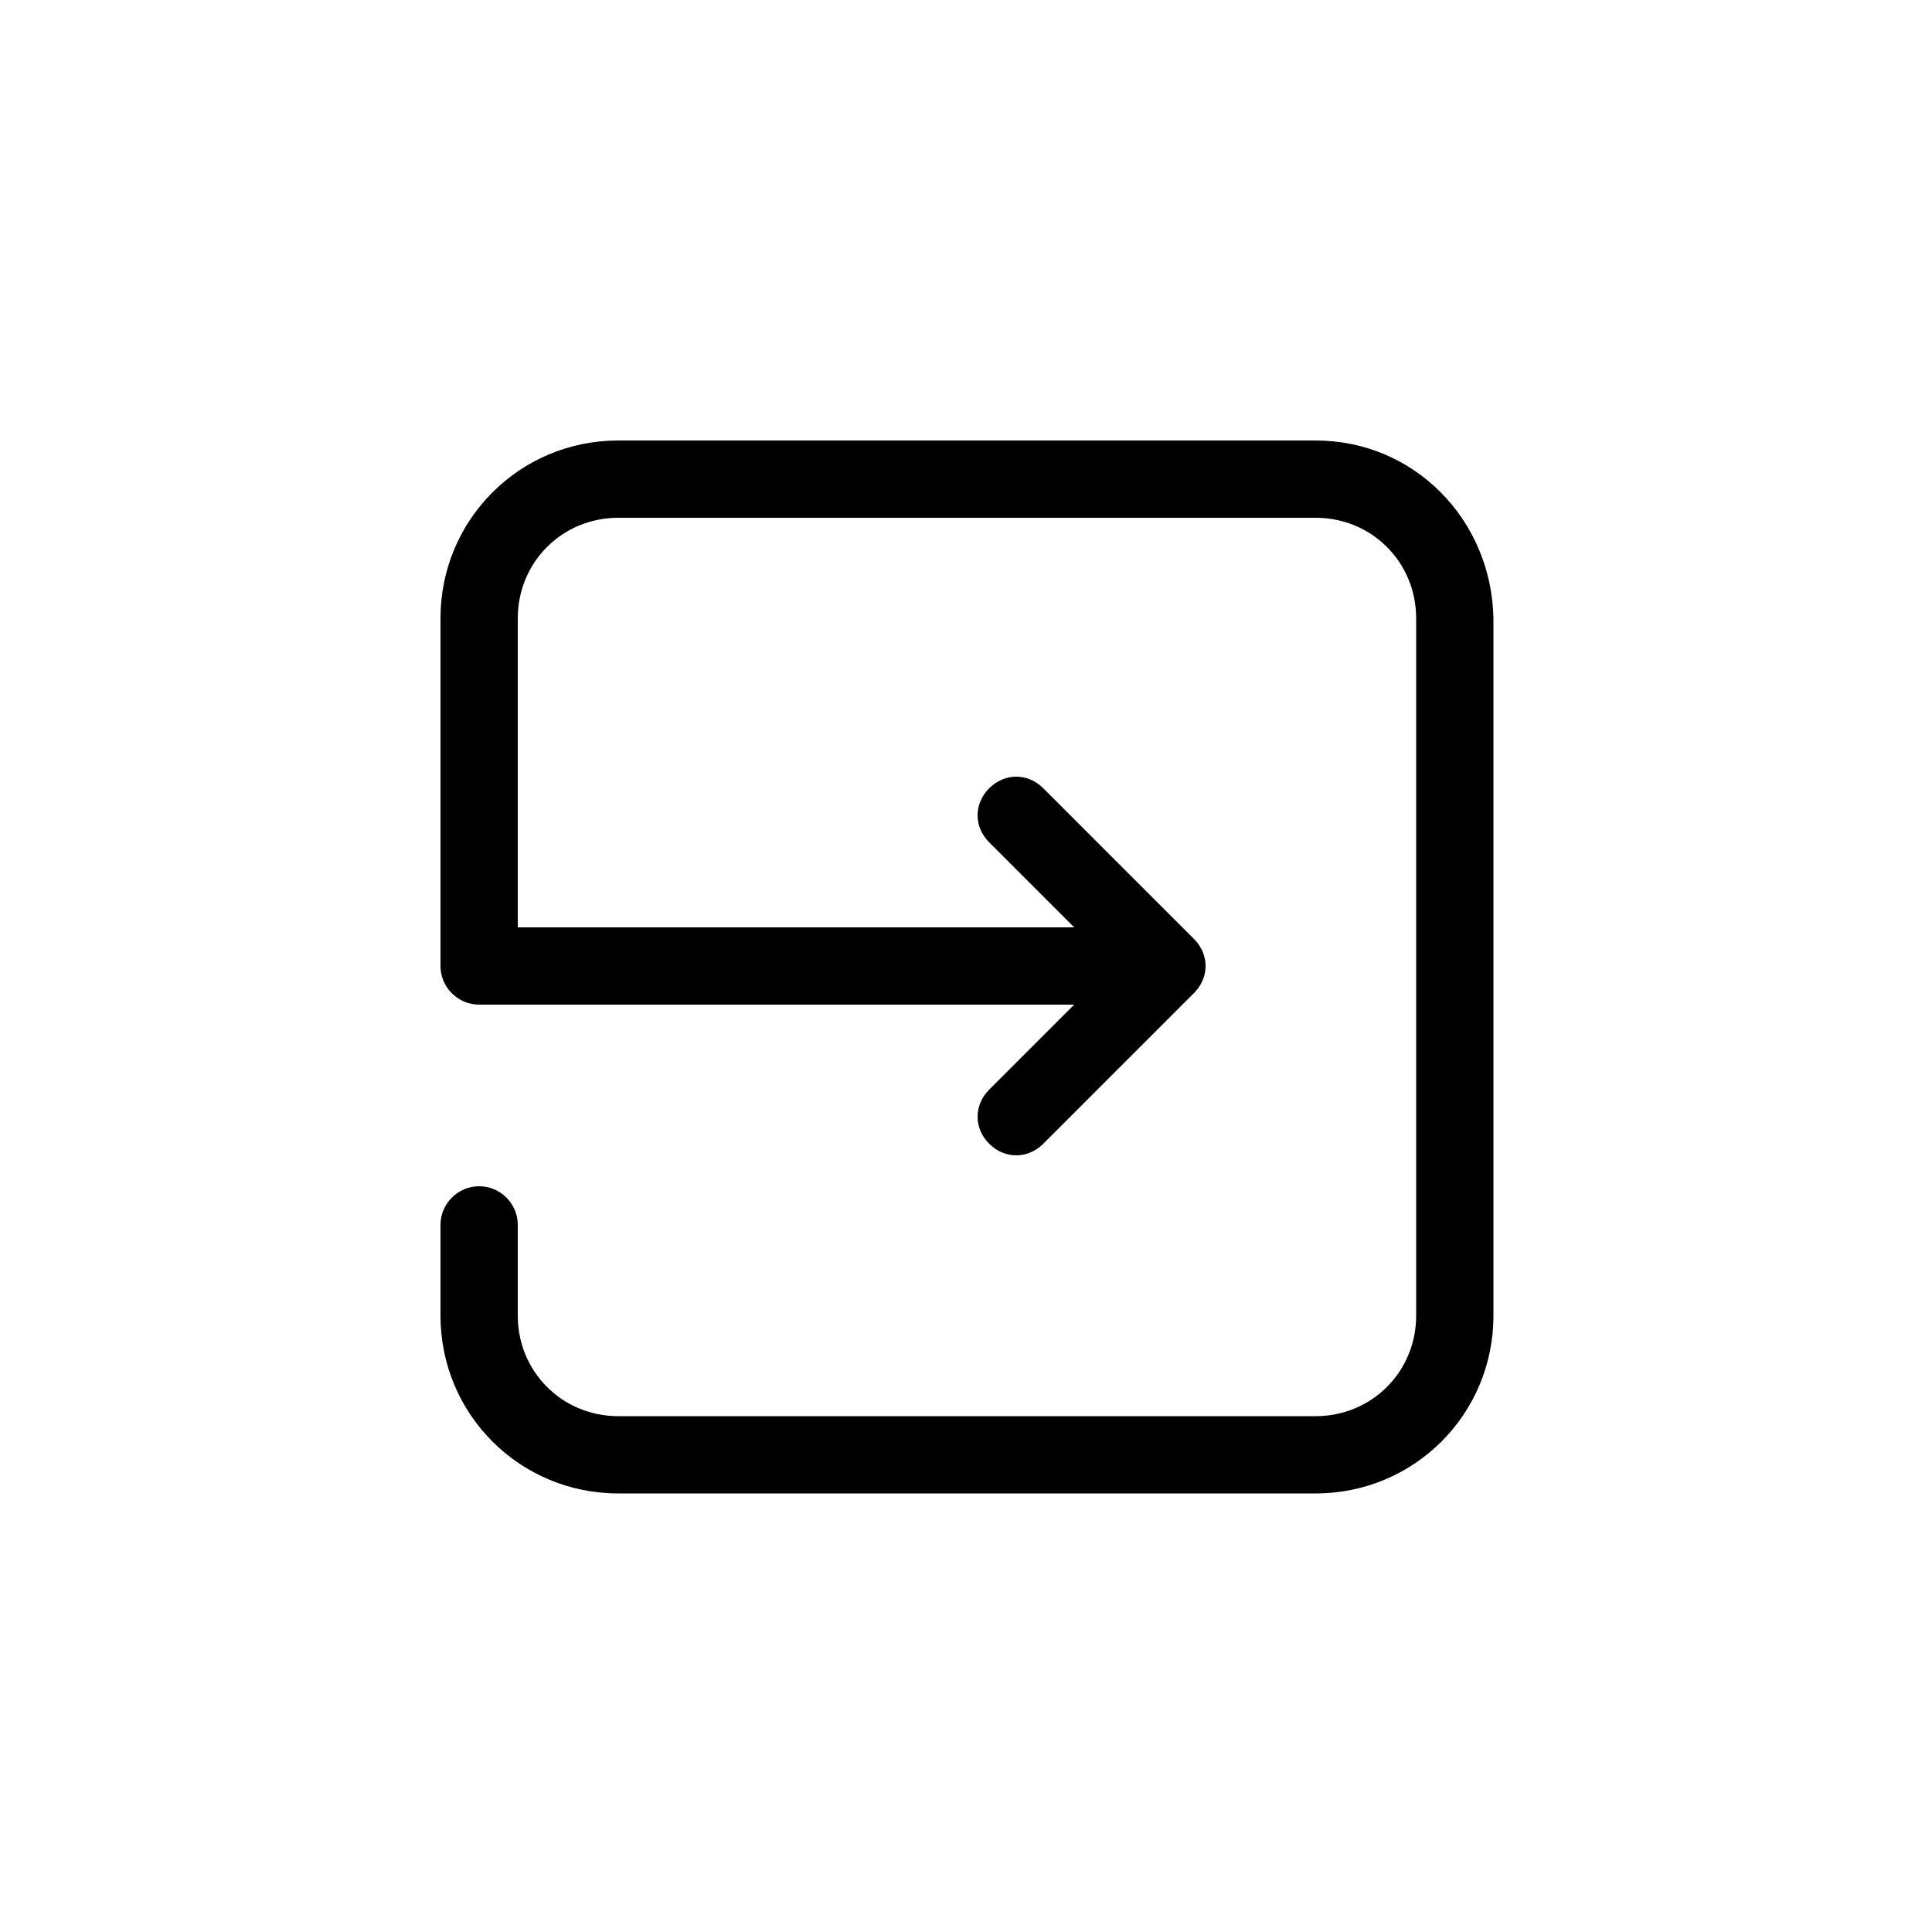 <?xml version="1.0" encoding="utf-8"?>
<!-- Generator: Adobe Illustrator 25.4.0, SVG Export Plug-In . SVG Version: 6.00 Build 0)  -->
<svg version="1.1" id="Capa_1" xmlns="http://www.w3.org/2000/svg" xmlns:xlink="http://www.w3.org/1999/xlink" x="0px" y="0px"
	 viewBox="0 0 100 100" enable-background="new 0 0 100 100" xml:space="preserve">
<g id="logout">
	<g>
		<g>
			<path d="M68.1,22.8H32c-5.1,0-9.2,4.1-9.2,9.2v18c0,1.1,0.9,2,2,2h30.8l-4.4,4.4c-0.8,0.8-0.8,2,0,2.8c0.4,0.4,0.9,0.6,1.4,0.6
				s1-0.2,1.4-0.6l7.8-7.8c0.8-0.8,0.8-2,0-2.8L54,40.8c-0.8-0.8-2-0.8-2.8,0c-0.8,0.8-0.8,2,0,2.8l4.4,4.4H26.8V32
				c0-2.9,2.3-5.2,5.2-5.2h36.1c2.9,0,5.2,2.3,5.2,5.2v36.1c0,2.9-2.3,5.2-5.2,5.2H32c-2.9,0-5.2-2.3-5.2-5.2v-4.7c0-1.1-0.9-2-2-2
				s-2,0.9-2,2v4.7c0,5.1,4.1,9.2,9.2,9.2h36.1c5.1,0,9.2-4.1,9.2-9.2V32C77.2,26.9,73.2,22.8,68.1,22.8z"/>
		</g>
	</g>
</g>
</svg>
